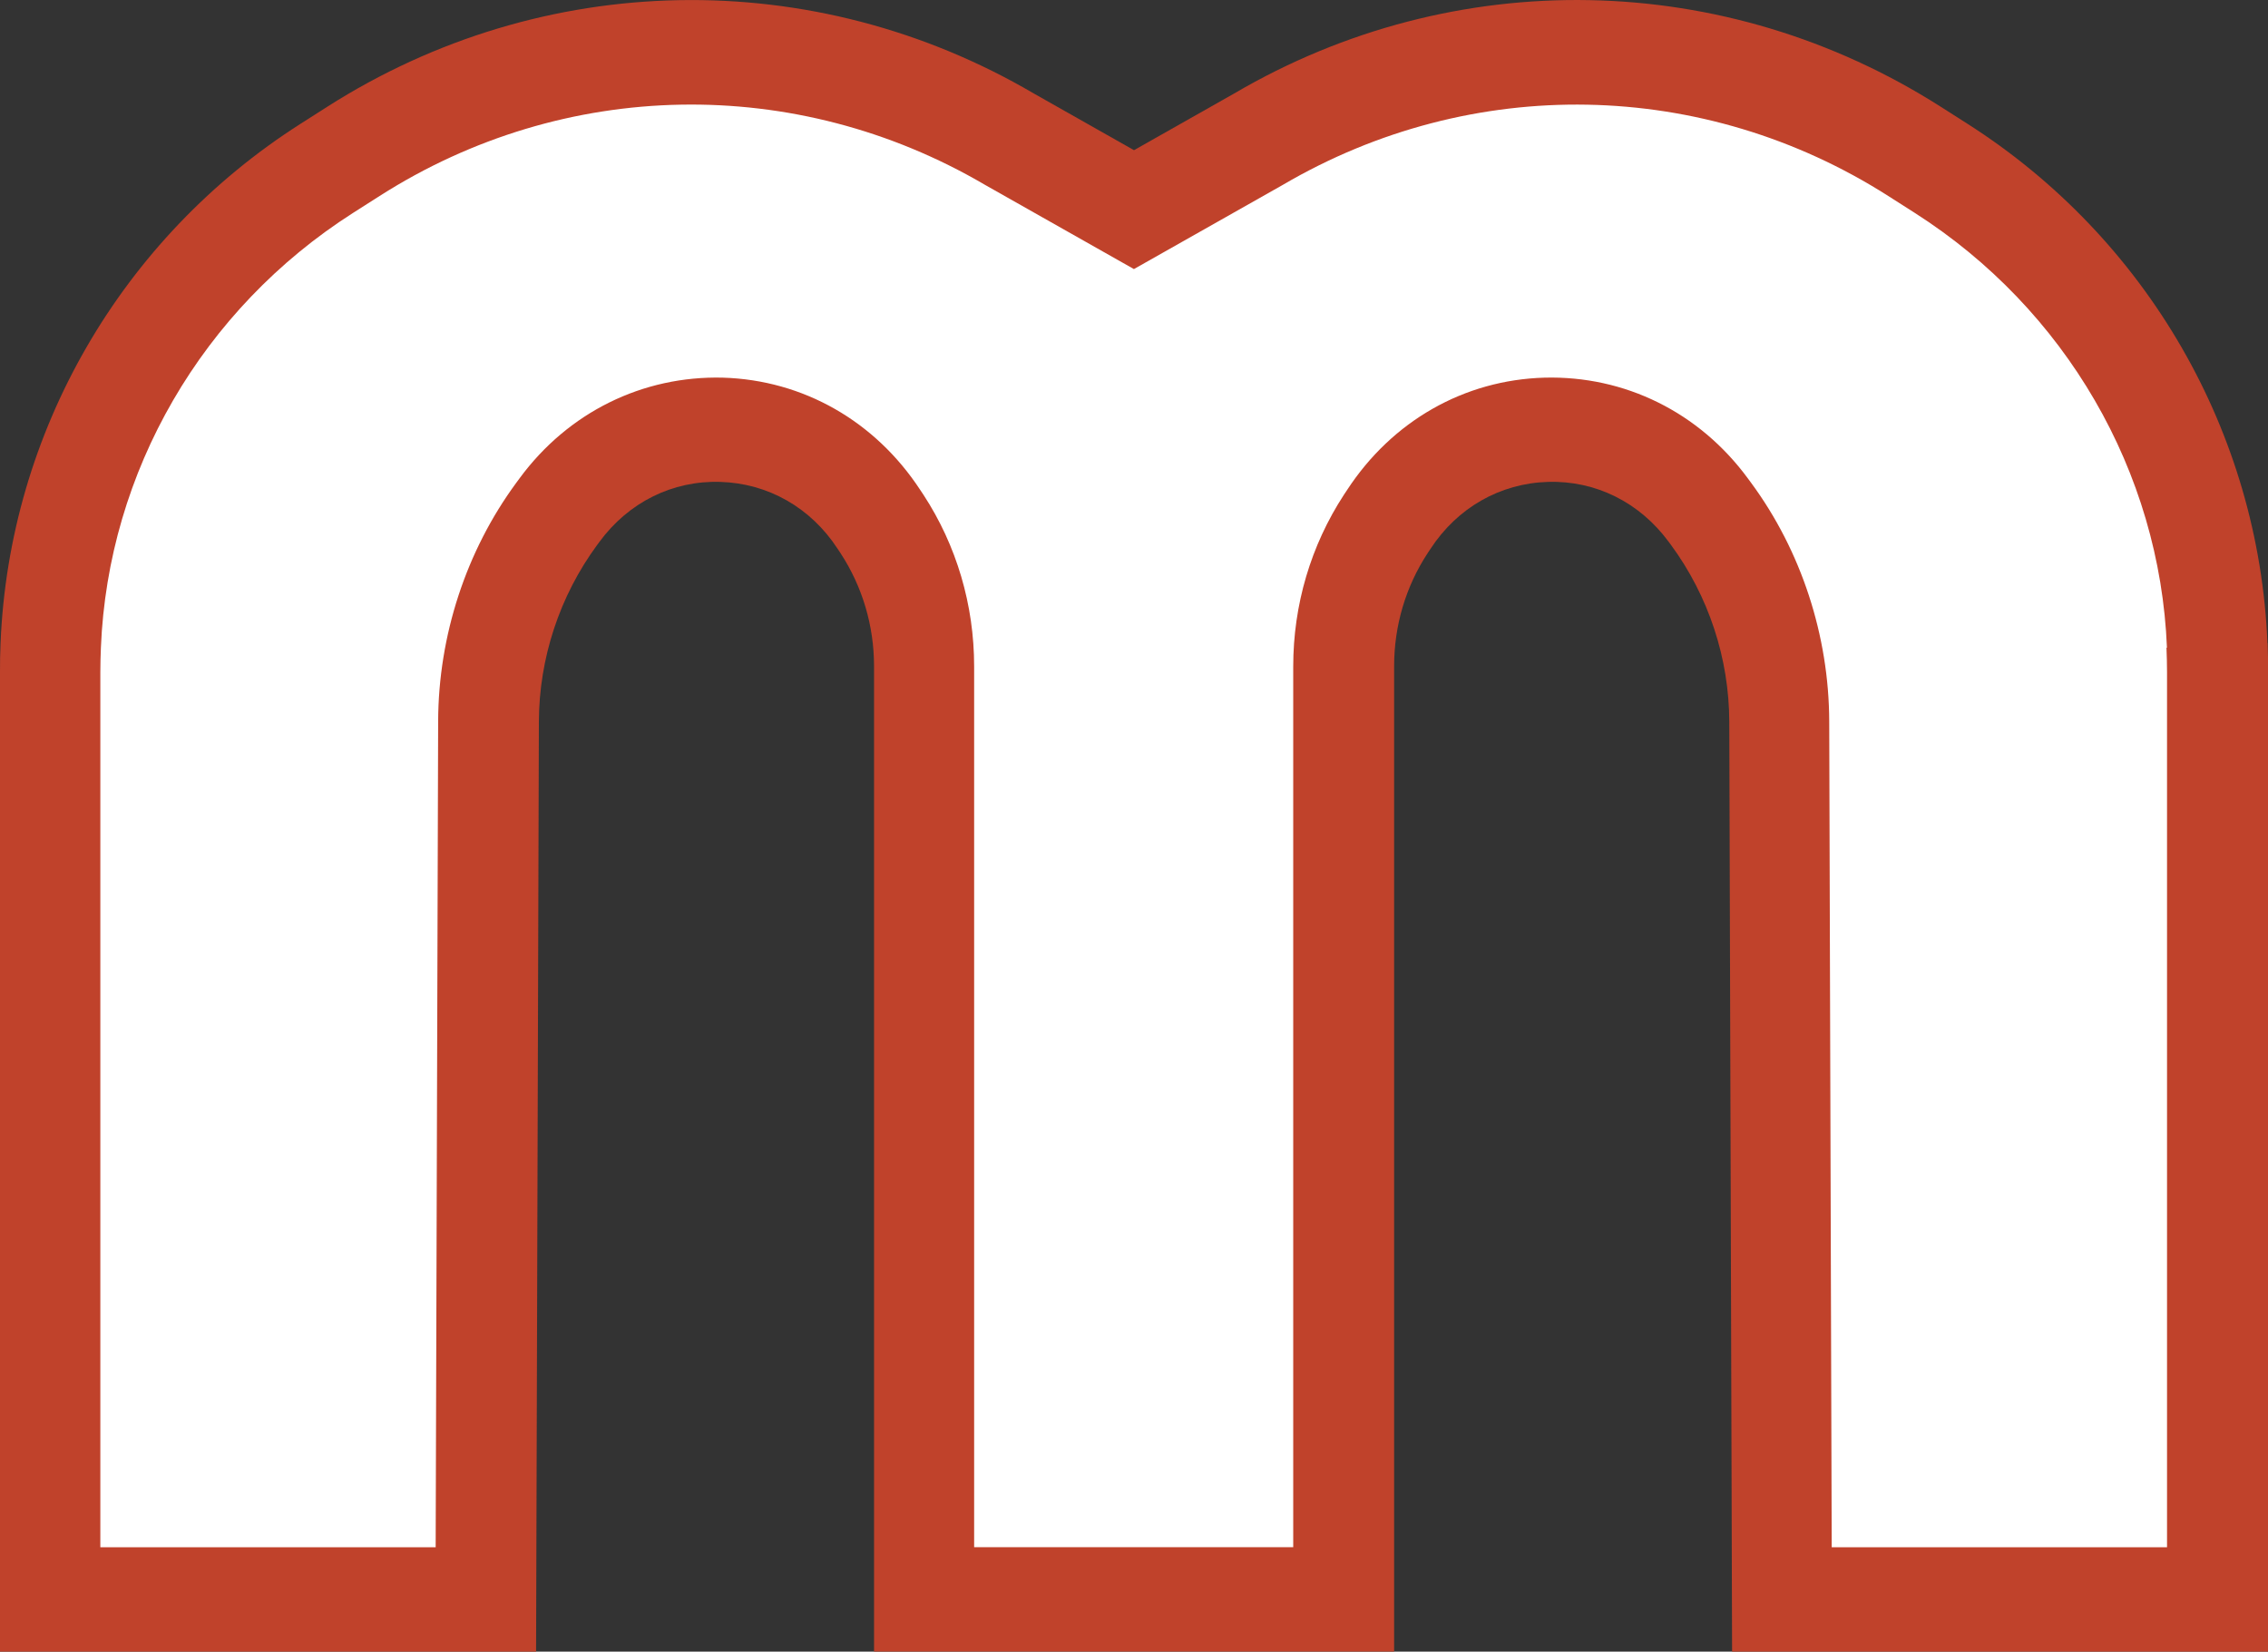 <?xml version="1.0" encoding="UTF-8"?>
<svg id="Ebene_1" xmlns="http://www.w3.org/2000/svg" version="1.1" viewBox="0 0 283.46 206.43">
  <rect x="0" y="0" width="283.46" height="206.43" fill="#333333" stroke="none"/>
  <!-- Generator: Adobe Illustrator 29.5.1, SVG Export Plug-In . SVG Version: 2.1.0 Build 141)  -->
  <defs>
    <style>
      .st0 {
        fill: #fff;
      }

      .st1 {
        fill: #c0422b;
      }
    </style>
  </defs>
  <path class="st1" d="M283.39,80.39c-1.06-26.36-15.08-50.64-37.51-64.93l-3.31-2.11c-26.94-17.18-60.78-17.82-88.31-1.67l-12.53,7.09-12.53-7.09c-27.53-16.14-61.37-15.51-88.31,1.67l-3.31,2.11C15.15,29.75,1.13,54.03.07,80.39.01,81.59,0,82.78,0,83.98v122.45h67l.35-116.25c.03-7.88,2.57-15.66,7.29-22.08l.29-.39c3.62-4.92,9.11-7.67,15.1-7.48,5.96.18,11.3,3.21,14.65,8.35l.38.57c2.73,4.18,4.18,9.06,4.18,14.12v123.15h65v-123.15c0-5.06,1.44-9.93,4.18-14.12l.38-.57c3.35-5.13,8.69-8.17,14.65-8.35,5.98-.19,11.47,2.56,15.1,7.48l.29.39c4.72,6.42,7.26,14.19,7.29,22.08l.35,116.25h67v-122.45c0-1.2-.03-2.39-.07-3.59h-.01Z"/>
  <path class="st0" d="M270.83,80.95c-.88-22.01-12.68-42.33-31.53-54.35l-3.31-2.11c-23.05-14.7-52.01-15.25-75.65-1.39l-18.62,10.53-18.62-10.53c-23.64-13.86-52.6-13.32-75.65,1.39l-3.31,2.11c-18.85,12.02-30.64,32.33-31.53,54.35-.04,1.02-.07,2.03-.07,3.05v109.38h41.91l.31-103.22c.03-10.72,3.5-21.3,9.75-29.8l.42-.57c6.09-8.28,15.4-12.84,25.41-12.59,10.05.3,19.04,5.43,24.69,14.06l.38.57c4.15,6.35,6.34,13.78,6.34,21.46v110.08h39.88v-110.08c0-7.68,2.19-15.1,6.34-21.46l.38-.57c5.64-8.65,14.65-13.78,24.69-14.06,10.01-.26,19.31,4.3,25.41,12.59l.42.57c6.26,8.5,9.72,19.1,9.75,29.8l.31,103.22h41.91v-109.38c0-1.02-.03-2.03-.07-3.05h.05Z"/>
</svg>